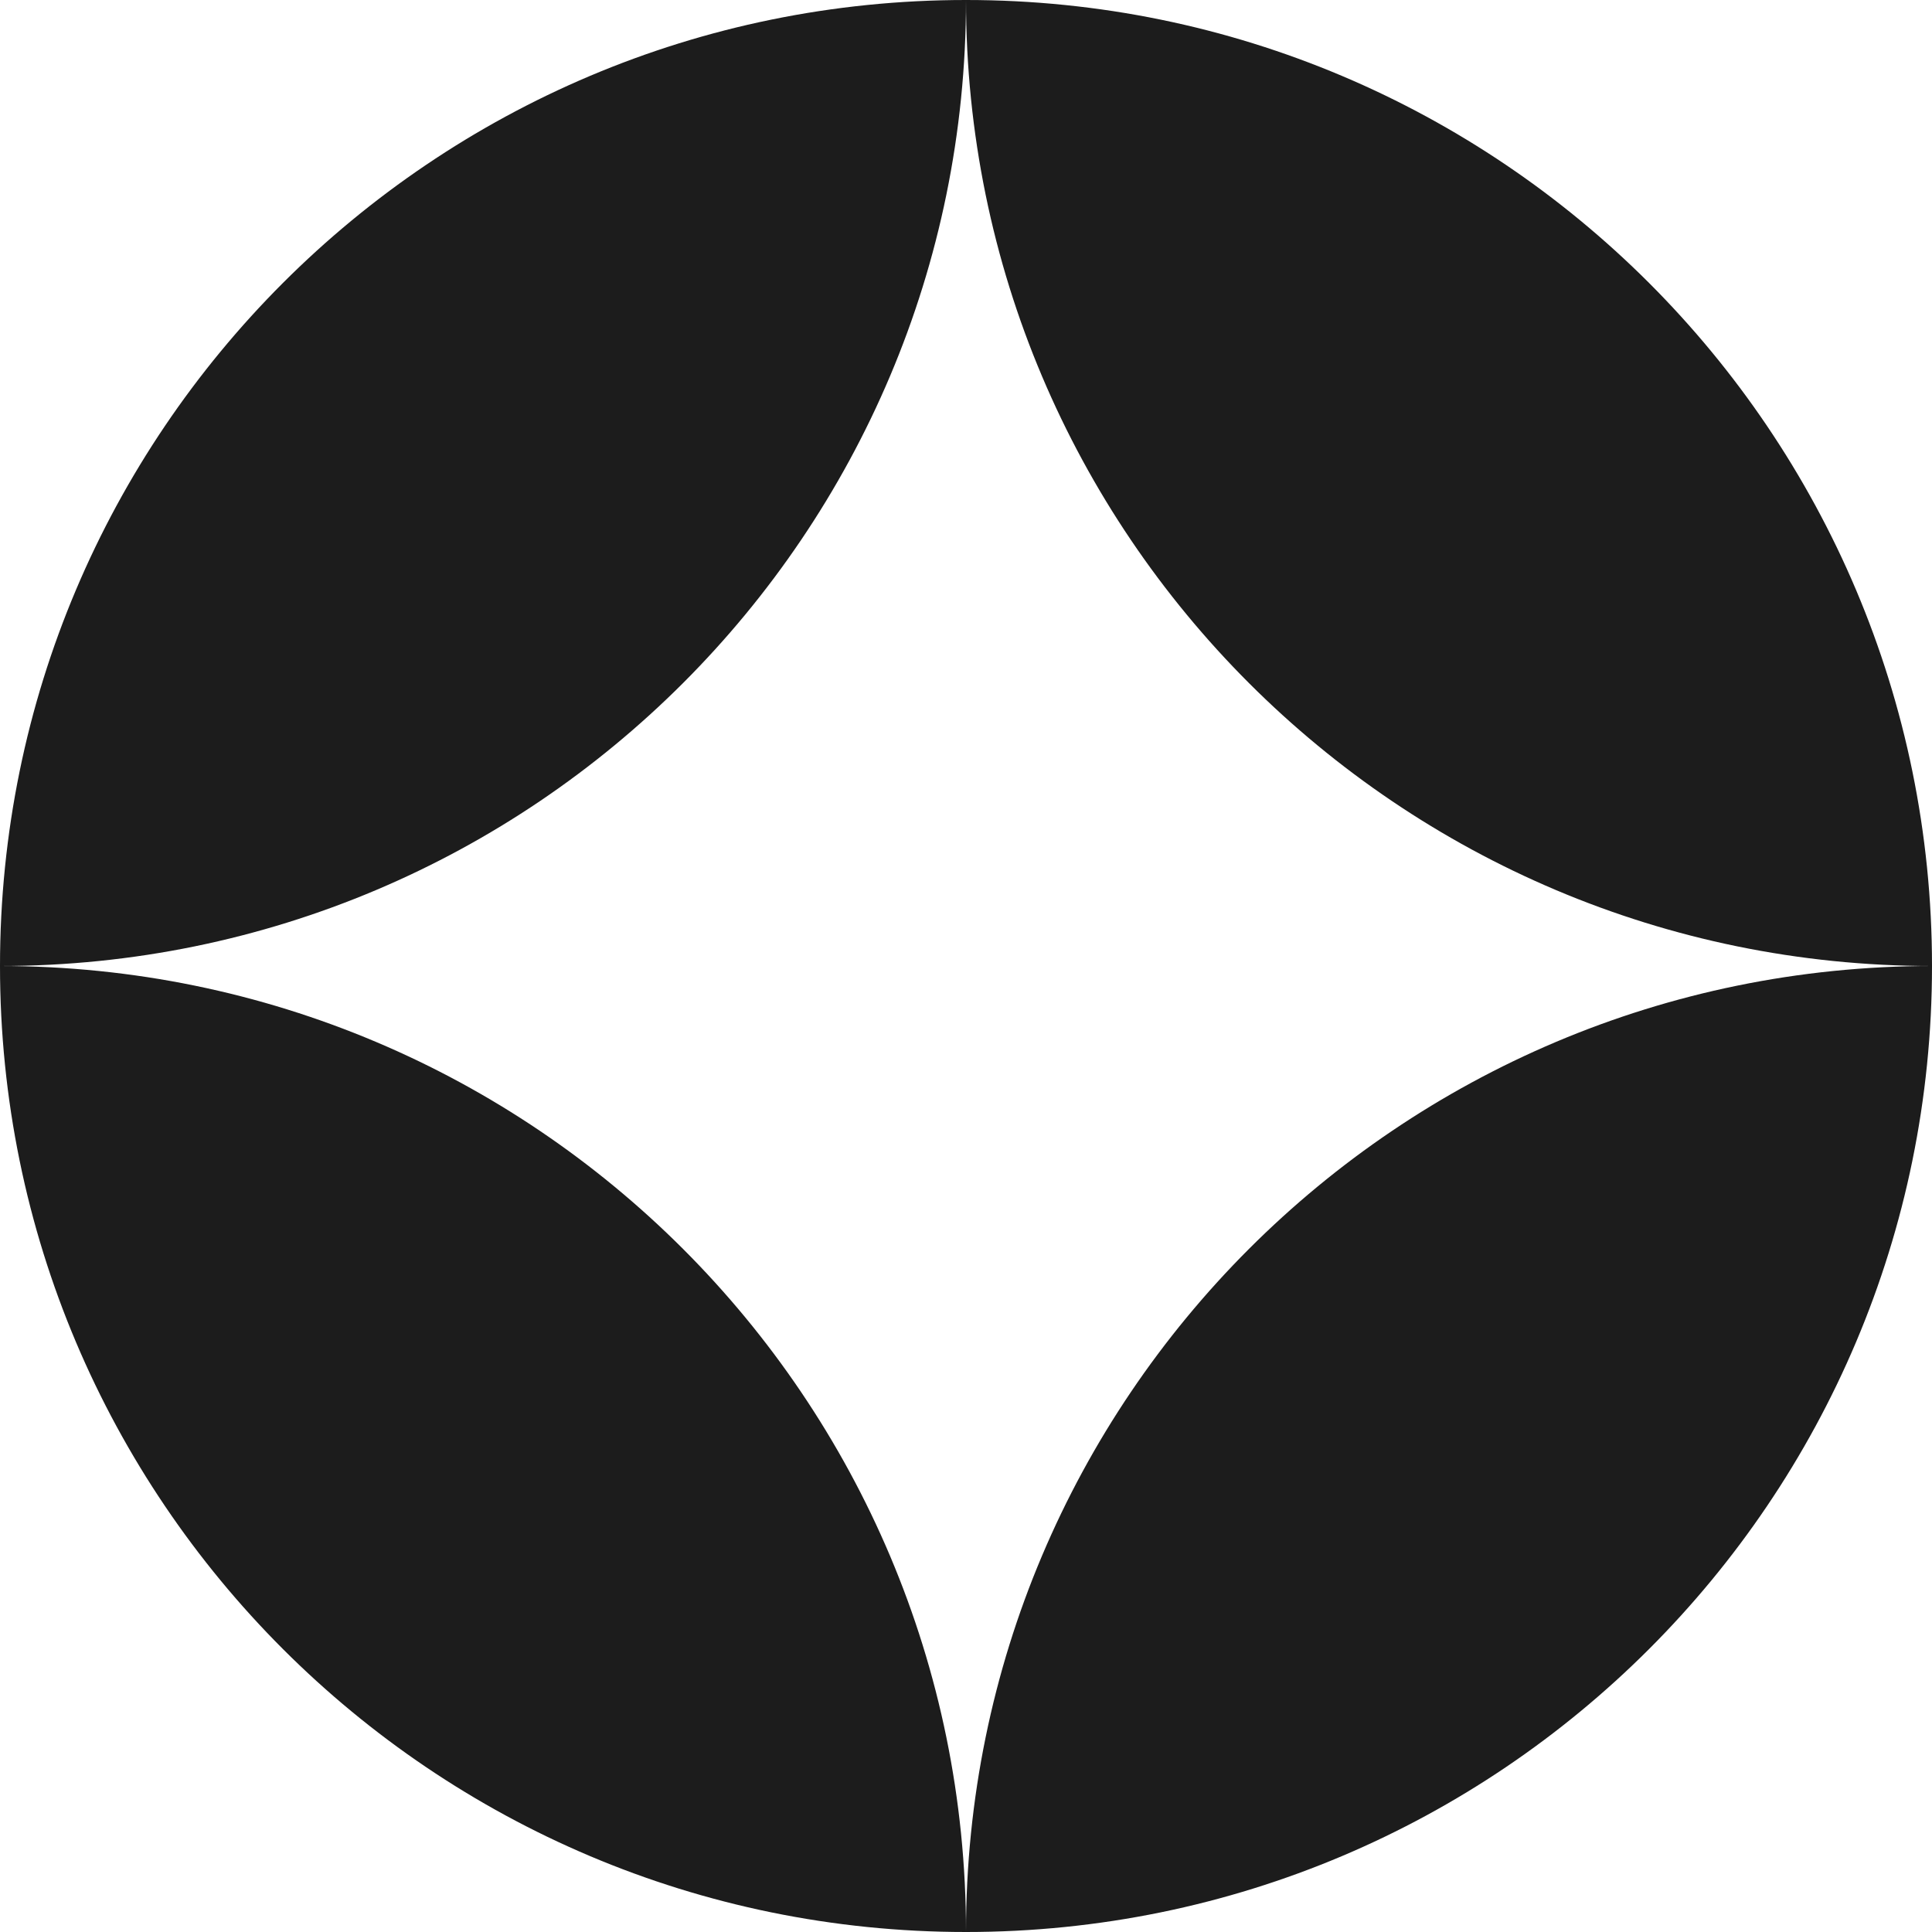 <svg width="38" height="38" viewBox="0 0 38 38" fill="none" xmlns="http://www.w3.org/2000/svg">
<path fill-rule="evenodd" clip-rule="evenodd" d="M0 19C0 8.507 8.507 0 19 0C29.493 0 38 8.507 38 19C38 29.493 29.493 38 19 38C8.507 38 0 29.493 0 19ZM0 19C10.493 19 19 10.493 19 0C19 10.493 27.507 19 38 19C27.507 19 19 27.507 19 38C19 27.507 10.493 19 0 19Z" fill="#1C1C1C"/>
</svg>
